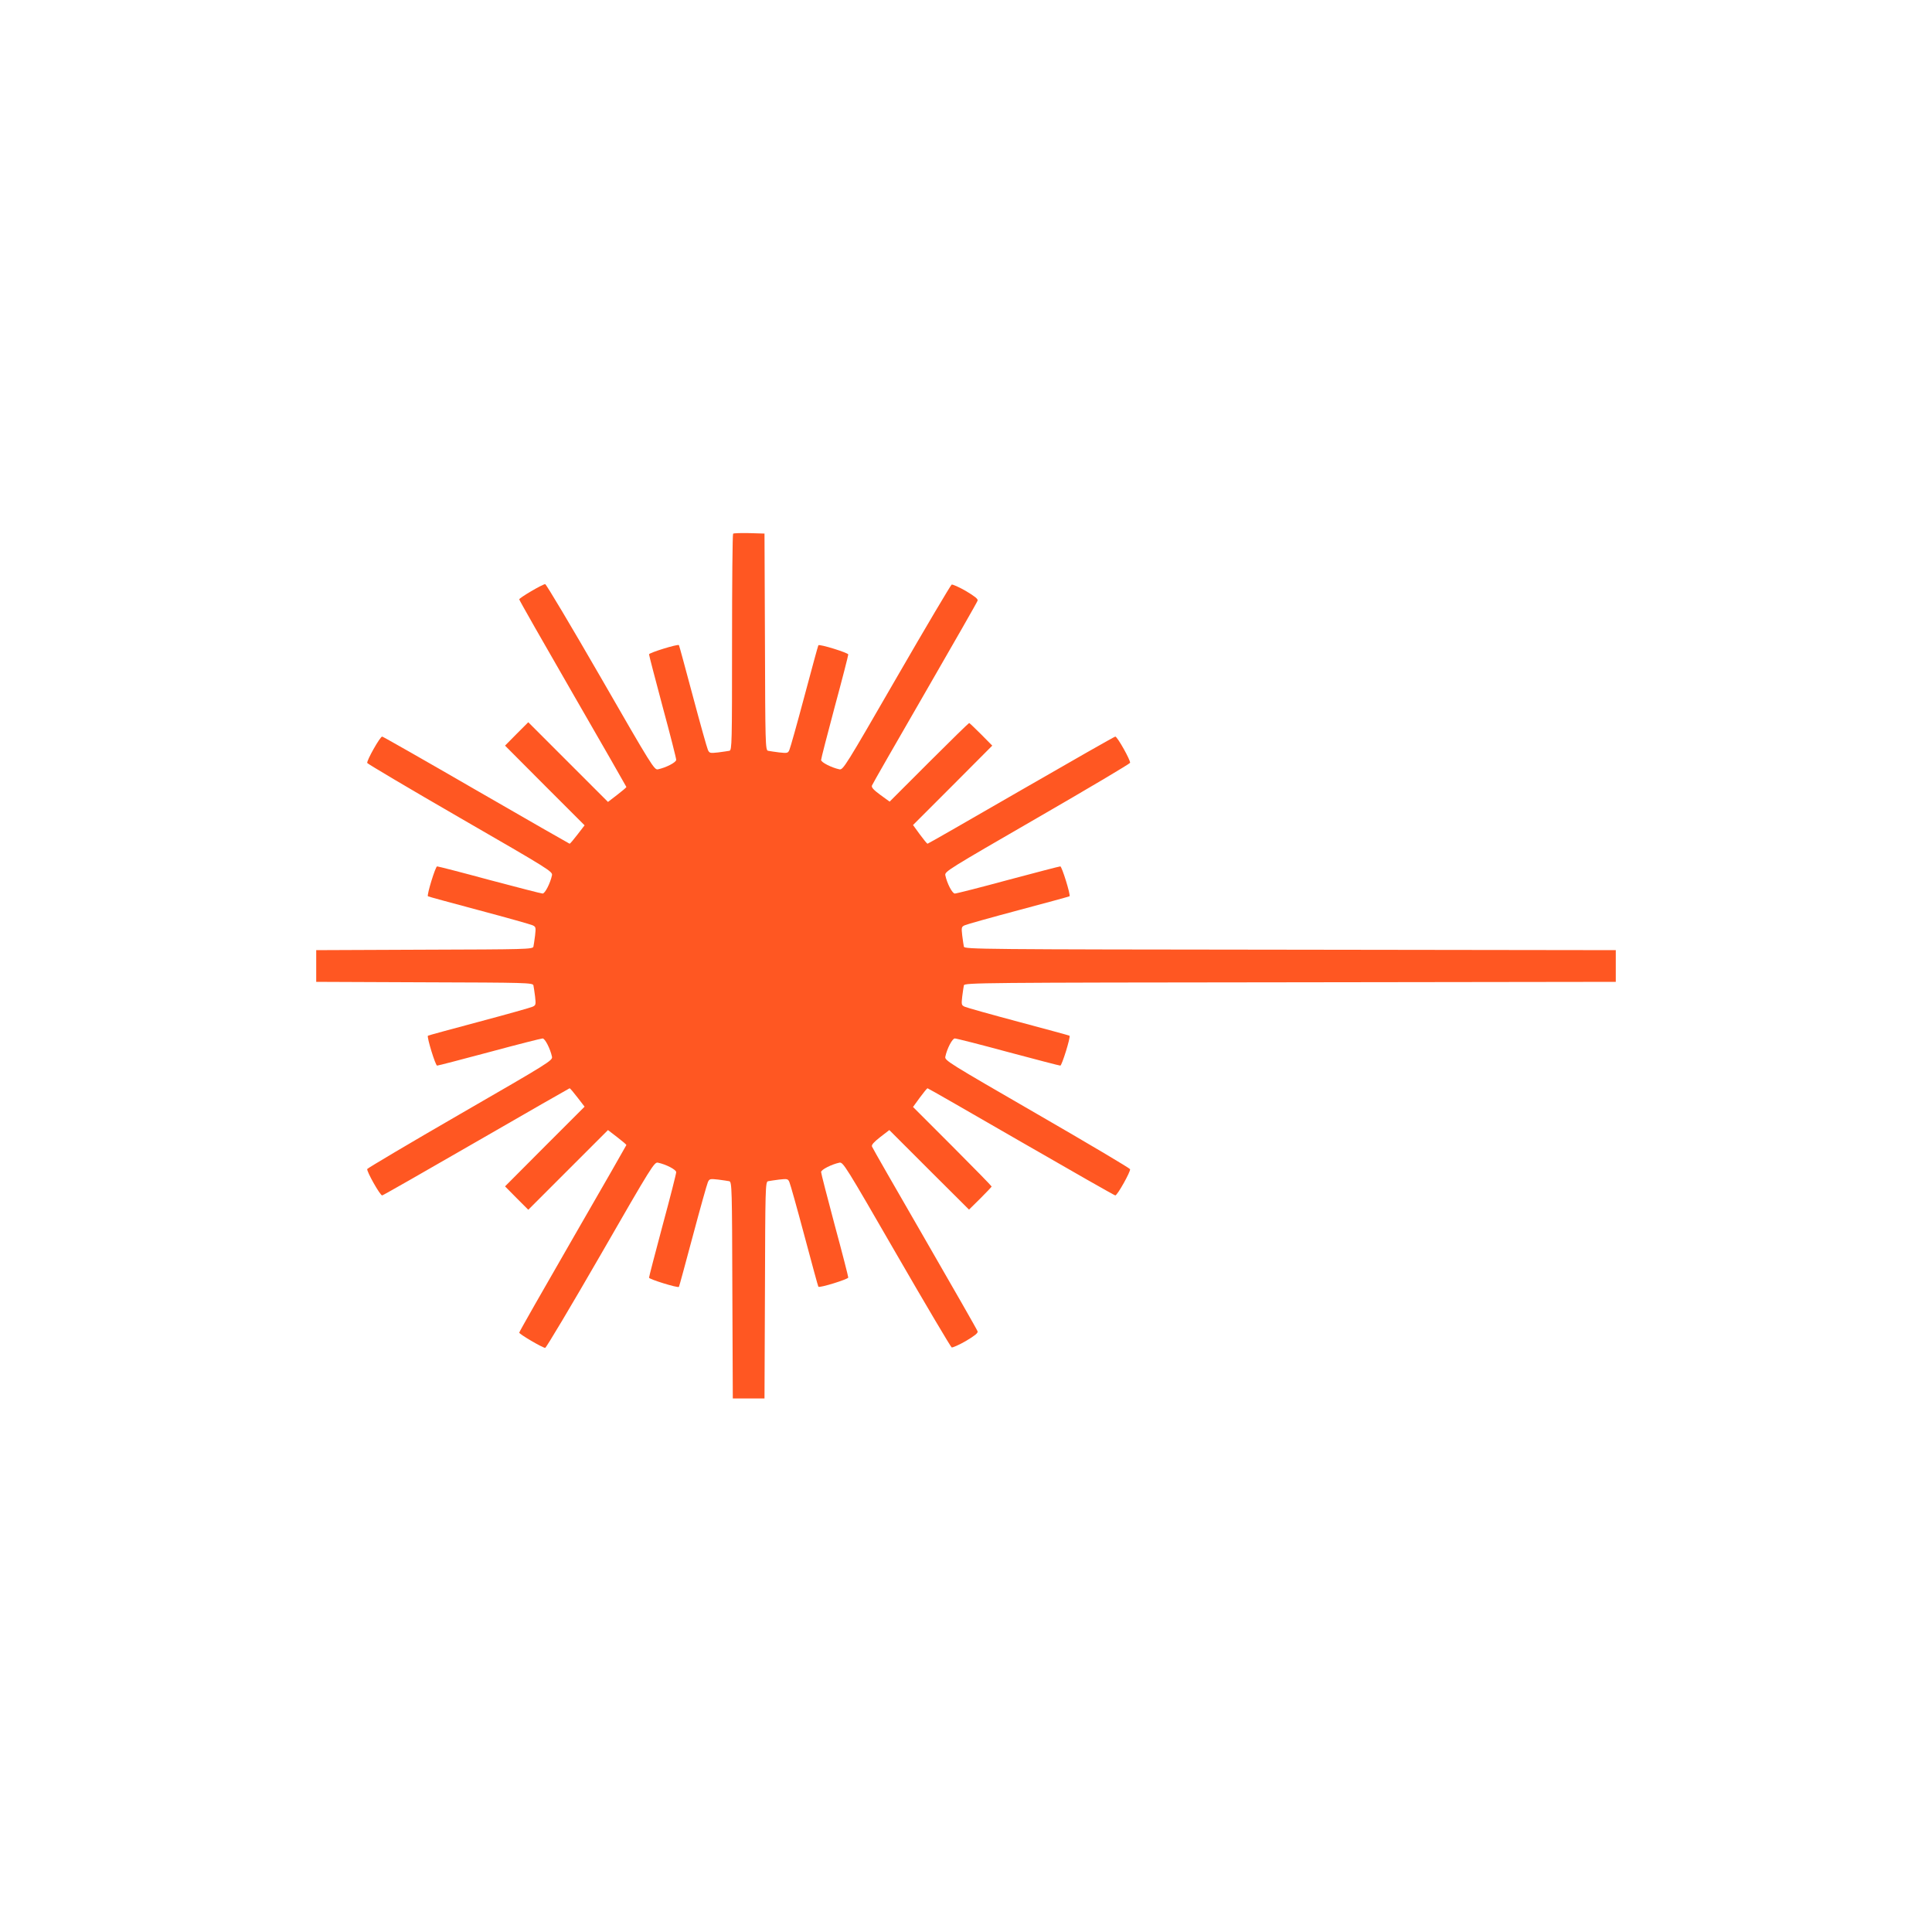 <?xml version="1.0" standalone="no"?>
<!DOCTYPE svg PUBLIC "-//W3C//DTD SVG 20010904//EN"
 "http://www.w3.org/TR/2001/REC-SVG-20010904/DTD/svg10.dtd">
<svg version="1.0" xmlns="http://www.w3.org/2000/svg"
 width="1280pt" height="1280pt" viewBox="0 0 1280 1280"
 preserveAspectRatio="xMidYMid meet">
<g transform="translate(0,1280) scale(0.1,-0.1)"
fill="#ff5722" stroke="none">
<path d="M4857 9264 c-4 -4 -7 -328 -7 -720 0 -670 -1 -713 -17 -718 -10 -2
-44 -7 -75 -11 -54 -6 -58 -5 -68 17 -6 13 -51 173 -100 357 -49 183 -90 335
-92 337 -9 8 -198 -51 -198 -61 0 -7 41 -163 90 -347 50 -184 90 -342 90 -352
0 -17 -68 -52 -121 -63 -24 -5 -40 20 -380 611 -195 338 -360 615 -367 616
-17 0 -172 -91 -172 -101 0 -5 160 -286 355 -624 195 -338 355 -617 355 -619
0 -3 -27 -26 -61 -52 l-61 -47 -264 264 -264 264 -77 -77 -77 -78 263 -264
264 -264 -47 -61 c-26 -34 -49 -61 -52 -61 -2 0 -281 160 -619 355 -337 195
-618 355 -623 355 -14 0 -104 -160 -99 -175 3 -6 281 -171 617 -365 589 -340
612 -354 607 -379 -11 -52 -46 -121 -62 -121 -9 0 -167 41 -352 90 -184 50
-340 90 -347 90 -11 0 -69 -189 -61 -198 1 -2 153 -43 336 -92 184 -49 344
-94 357 -100 22 -10 23 -14 17 -68 -4 -31 -9 -65 -11 -74 -5 -17 -50 -18 -722
-20 l-717 -3 0 -105 0 -105 717 -3 c672 -2 717 -3 722 -20 2 -9 7 -43 11 -74
6 -54 5 -58 -17 -68 -13 -6 -173 -51 -357 -100 -183 -49 -335 -90 -336 -92 -8
-9 50 -198 61 -198 7 0 163 41 347 90 185 50 343 90 352 90 16 0 51 -69 62
-121 5 -25 -18 -39 -607 -379 -336 -194 -614 -359 -617 -365 -5 -15 85 -175
99 -175 5 0 285 160 623 355 338 195 617 355 619 355 3 0 26 -27 52 -61 l47
-61 -264 -264 -263 -264 77 -78 77 -77 264 264 264 264 61 -47 c34 -26 61 -49
61 -52 0 -2 -160 -281 -355 -619 -195 -338 -355 -619 -355 -624 0 -10 155
-101 172 -101 7 1 172 278 367 616 340 591 356 616 380 611 53 -11 121 -46
121 -63 0 -10 -40 -168 -90 -352 -49 -184 -90 -340 -90 -347 0 -10 189 -69
198 -61 2 2 43 154 92 337 49 184 94 344 100 357 10 22 14 23 68 17 31 -4 65
-9 74 -11 17 -5 18 -50 20 -722 l3 -717 105 0 105 0 3 717 c2 672 3 717 20
722 9 2 43 7 74 11 54 6 59 5 68 -17 6 -13 51 -173 100 -357 49 -183 90 -335
92 -336 9 -9 198 50 198 61 0 7 -40 164 -90 348 -49 184 -90 342 -90 351 0 16
70 51 121 62 25 5 39 -18 379 -607 194 -336 359 -614 365 -617 7 -2 50 17 95
43 57 34 80 52 77 63 -2 9 -160 284 -349 612 -190 329 -348 604 -351 613 -4
11 12 29 54 62 l61 47 264 -264 264 -263 75 74 c41 41 75 77 75 79 0 3 -117
123 -260 266 l-261 261 45 62 c25 34 48 62 51 62 4 0 282 -160 620 -355 338
-195 619 -355 624 -355 14 0 103 160 98 174 -3 7 -281 172 -617 366 -588 340
-612 354 -607 379 11 53 46 121 63 121 10 0 168 -40 352 -90 184 -49 340 -90
347 -90 10 0 69 189 61 198 -2 2 -154 43 -337 92 -184 49 -344 94 -357 100
-22 10 -23 14 -17 68 4 31 9 65 11 74 5 17 119 18 2162 20 l2157 3 0 105 0
105 -2157 3 c-2043 2 -2157 3 -2162 20 -2 9 -7 43 -11 74 -6 54 -5 58 17 68
13 6 173 51 357 100 183 49 335 90 337 92 8 9 -51 198 -61 198 -7 0 -163 -41
-347 -90 -184 -50 -342 -90 -352 -90 -17 0 -52 68 -63 121 -5 25 19 39 607
379 336 194 614 359 617 366 5 14 -84 174 -98 174 -5 0 -286 -160 -624 -355
-338 -195 -616 -355 -620 -355 -3 0 -26 28 -51 62 l-45 62 263 263 262 263
-74 75 c-41 41 -77 75 -79 75 -3 0 -123 -117 -266 -260 l-261 -261 -62 45
c-45 33 -60 50 -55 62 3 9 161 284 351 613 189 328 347 603 349 612 3 11 -20
29 -77 63 -45 26 -88 45 -95 43 -6 -3 -171 -281 -365 -617 -340 -589 -354
-612 -379 -607 -51 11 -121 46 -121 62 0 9 41 167 90 351 50 184 90 341 90
348 0 11 -189 70 -198 61 -2 -1 -43 -153 -92 -336 -49 -184 -94 -344 -100
-357 -9 -22 -14 -23 -68 -17 -31 4 -65 9 -74 11 -17 5 -18 50 -20 722 l-3 717
-101 3 c-55 1 -103 0 -107 -4z"/>
</g>
</svg>
